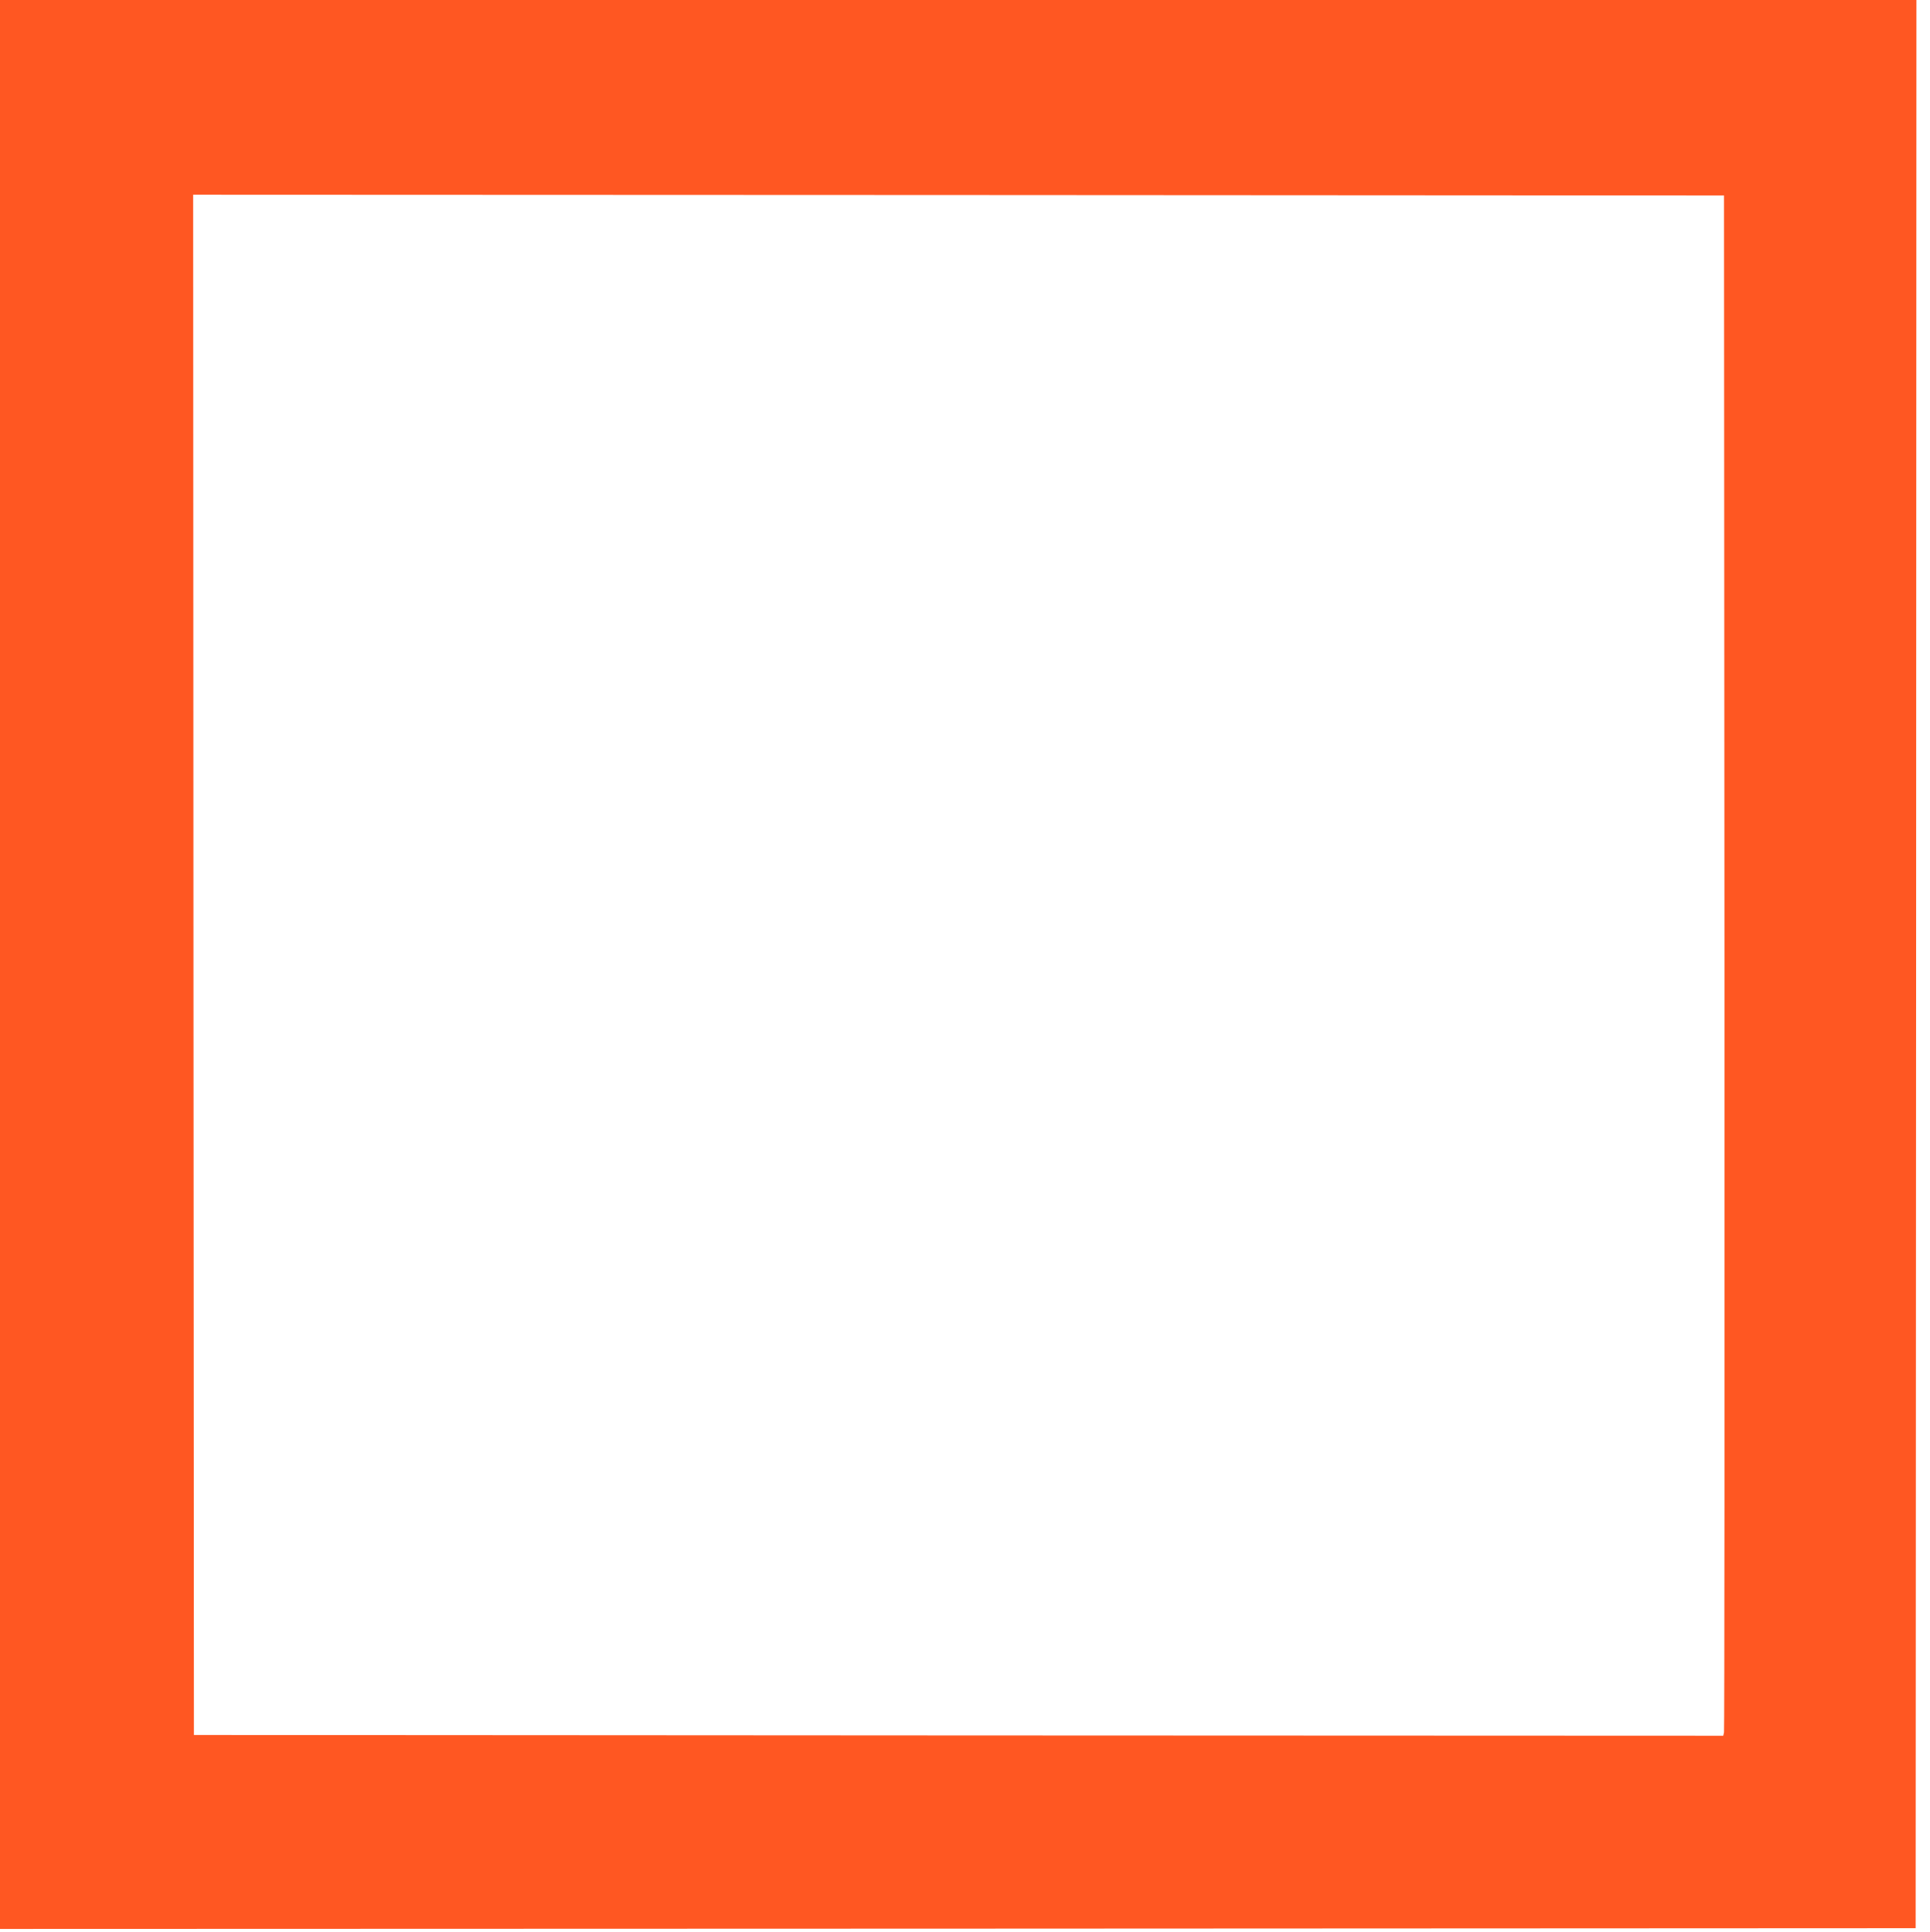 <?xml version="1.0" standalone="no"?>
<!DOCTYPE svg PUBLIC "-//W3C//DTD SVG 20010904//EN"
 "http://www.w3.org/TR/2001/REC-SVG-20010904/DTD/svg10.dtd">
<svg version="1.0" xmlns="http://www.w3.org/2000/svg"
 width="1279pt" height="1280pt" viewBox="0 0 1279 1280"
 preserveAspectRatio="xMidYMid meet">
<g transform="translate(0,1280) scale(0.1,-0.1)"
fill="#ff5722" stroke="none">
<path d="M0 6410 l0 -6390 6348 2 6347 3 3 6388 2 6387 -6350 0 -6350 0 0
-6390z m11428 15 c1 -2794 0 -5090 -3 -5103 l-5 -22 -5068 2 -5067 3 -3 5103
-2 5102 5072 -2 5073 -3 3 -5080z"/>
</g>
</svg>
